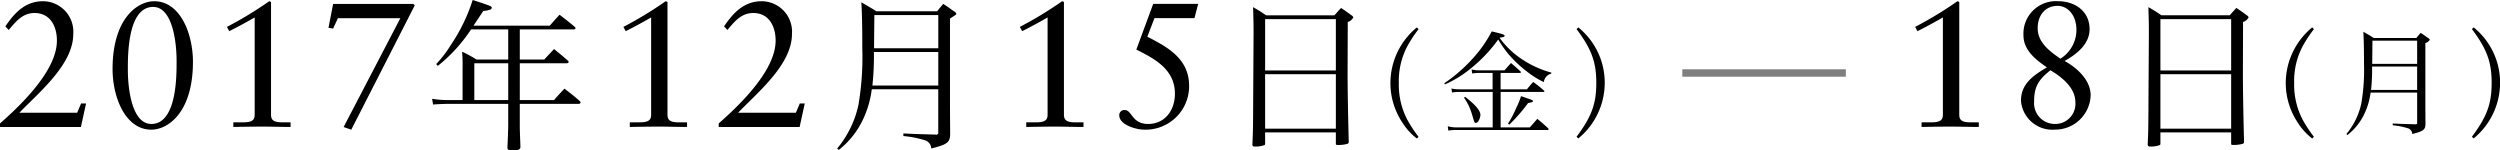 <svg id="local_fukuoka_term.svg" xmlns="http://www.w3.org/2000/svg" width="336.375" height="20.218" viewBox="0 0 336.375 20.218">
  <defs>
    <style>
      .cls-1, .cls-2 {
        fill-rule: evenodd;
      }

      .cls-2 {
        opacity: 0.5;
      }
    </style>
  </defs>
  <path id="_8日_月_のコピー" data-name="8日（月） のコピー" class="cls-1" d="M384.242,572.95l-0.24-.1a50.629,50.629,0,0,1-5.693,3.456l0.311,0.576c1.148-.576,2.344-1.224,3.421-1.848v13.08c0,0.768-.407,1.032-1.555,1.032H379.17v0.624c1.292-.024,2.608-0.048,3.947-0.048,1.244,0,2.512.048,3.756,0.048V589.15H385.8c-1.149,0-1.555-.264-1.555-1.032V572.95Zm15.624,13.488a2.711,2.711,0,0,1-2.8,2.928,2.794,2.794,0,0,1-2.751-2.976c0-1.92.479-2.9,2.2-4.248C398.024,583.054,399.866,584.47,399.866,586.438Zm0.144-9.72a4.575,4.575,0,0,1-2.153,3.864c-1.412-.96-3.062-2.184-3.062-4.08,0-1.776,1.028-3.024,2.679-3.024C398.862,573.478,400.01,574.75,400.01,576.718Zm1.77-.1c0-2.424-1.962-3.768-4.258-3.768a4.37,4.37,0,0,0-4.641,4.584c0,2.016,1.651,3.288,3.158,4.32-1.938,1.128-3.493,2.28-3.493,4.488a4.232,4.232,0,0,0,4.545,3.888,4.779,4.779,0,0,0,4.833-4.608c0-2.064-1.842-3.72-3.517-4.632C399.986,580.03,401.78,578.638,401.78,576.622Zm7.928,8.519c-0.022,4.687-.022,5-0.109,6.975a0.262,0.262,0,0,0,.329.286,3.243,3.243,0,0,0,1.316-.2,0.24,0.24,0,0,0,.065-0.2v-1.5h9.518v1.54c0,0.132.066,0.154,0.373,0.154a4.691,4.691,0,0,0,1.185-.154,0.258,0.258,0,0,0,.175-0.242v-0.066c-0.11-4.378-.153-7.415-0.153-9.109l0.021-6.975a1.264,1.264,0,0,0,.746-0.616,0.477,0.477,0,0,0-.241-0.286c-0.592-.44-0.79-0.572-1.4-0.99-0.394.418-.5,0.55-0.9,0.99h-9.189c-0.746-.506-0.987-0.66-1.755-1.1,0.044,1.452.066,2,.066,3.63Zm11.119-2.97h-9.518v-6.909h9.518v6.909Zm0,0.506V590h-9.518v-7.327h9.518Zm10.906-6.3a9.7,9.7,0,0,0-3.56,7.5,9.594,9.594,0,0,0,1.657,5.372,8.1,8.1,0,0,0,1.9,2.078l0.23-.231a17.687,17.687,0,0,1-1.534-2.339,10.11,10.11,0,0,1-1.12-4.895,9.989,9.989,0,0,1,1.12-4.91,17.558,17.558,0,0,1,1.534-2.339Zm14.119,8.773v4.063c0,0.108-.015.139-0.046,0.154a0.391,0.391,0,0,1-.138.062l-0.061-.016h-0.046c-1.627-.046-1.749-0.046-2.992-0.107v0.246a9.86,9.86,0,0,1,1.994.385,0.834,0.834,0,0,1,.629.785c1.5-.37,1.765-0.57,1.78-1.355-0.015-2.17-.015-2.17-0.015-4.571v-6.311a1.027,1.027,0,0,0,.6-0.446,0.43,0.43,0,0,0-.23-0.231c-0.43-.308-0.552-0.4-1-0.693-0.184.2-.384,0.447-0.583,0.693h-5.723c-0.6-.385-0.8-0.492-1.411-0.846,0.061,0.877.092,2.231,0.092,4.34a26.749,26.749,0,0,1-.368,5.341,9.565,9.565,0,0,1-2,4.079l0.138,0.138a7.858,7.858,0,0,0,2.148-2.586,9.325,9.325,0,0,0,.967-3.124h6.259Zm0-.354h-6.2a25.976,25.976,0,0,0,.138-3.155h6.06V584.8Zm0-3.509h-6.045c0.016-1.832.031-2.879,0.031-3.125h6.014v3.125Zm7.6,10.035a9.7,9.7,0,0,0,3.56-7.5,9.557,9.557,0,0,0-3.56-7.449l-0.23.231c2.025,2.708,2.654,4.432,2.654,7.249,0,2.8-.629,4.525-2.654,7.234Z" transform="translate(-120.625 -572.688)"/>
  <path id="_年_月_日_金_のコピー" data-name="年月日（金） のコピー" class="cls-1" d="M120.627,589.774h10.885l0.694-3.168h-0.67l-0.526,1.248h-7.775c2.607-2.712,7.248-6.48,7.248-10.584a4.1,4.1,0,0,0-4.09-4.416c-2.512,0-3.971,1.8-5.048,3.384l0.455,0.48c0.933-1.1,1.842-2.28,3.468-2.28,2.129,0,3.014,1.8,3.014,3.72,0,3.168-2.99,7.056-7.655,11.136v0.48Zm25.959-8.76c0-3.816-1.722-8.16-5.215-8.16-2.248,0-5.6,2.328-5.6,9.12,0,3.816,1.722,8.16,5.215,8.16C143.237,590.134,146.586,587.806,146.586,581.014Zm-2.2-.12c0,1.8.072,8.472-3.4,8.472-2.536,0-3.158-4.488-3.158-7.272,0-1.8-.072-8.472,3.4-8.472C143.764,573.622,144.385,578.11,144.385,580.894Zm12.707-7.944-0.24-.1a50.629,50.629,0,0,1-5.693,3.456l0.311,0.576c1.148-.576,2.344-1.224,3.421-1.848v13.08c0,0.768-.407,1.032-1.555,1.032H152.02v0.624c1.292-.024,2.608-0.048,3.947-0.048,1.244,0,2.512.048,3.756,0.048V589.15h-1.076c-1.149,0-1.555-.264-1.555-1.032V572.95Zm7.73,3.48,0.622,0.1,0.646-1.392h8.4l-7.631,14.64,1.029,0.36,8.54-16.728-0.191-.192H165.444Zm25.741,0.218h7.259a0.209,0.209,0,0,0,.242-0.176,0.321,0.321,0,0,0-.11-0.176c-0.9-.748-1.162-0.946-2.04-1.628-0.57.616-.745,0.814-1.315,1.474H184.335l1.316-1.98a3.674,3.674,0,0,0,.987-0.2,0.3,0.3,0,0,0,.153-0.242c0-.176-0.131-0.242-2.566-1.034a23.439,23.439,0,0,1-2.939,6.051,15.38,15.38,0,0,1-1.973,2.574l0.219,0.242a21.173,21.173,0,0,0,4.474-4.907h5V580.7h-4.254a18.134,18.134,0,0,0-1.952-1.056,20.1,20.1,0,0,1,.065,2.266v4.246h-1.886a13.587,13.587,0,0,1-2.215-.176l0.132,0.771c0.526-.044,1.491-0.088,2.083-0.088h8.027v2.75c0,0.7-.066,2.376-0.109,3.146,0.021,0.286.153,0.352,0.636,0.352,0.855,0,1.074-.088,1.118-0.44-0.088-2.332-.088-2.42-0.088-3.058v-2.75H198.5a0.225,0.225,0,0,0,.242-0.2,0.369,0.369,0,0,0-.132-0.2c-0.833-.726-1.118-0.946-2.04-1.65-0.614.66-.811,0.858-1.4,1.54h-4.606V581.2h6.316a0.253,0.253,0,0,0,.264-0.176,0.321,0.321,0,0,0-.11-0.176c-0.79-.7-1.053-0.9-1.864-1.562-0.57.616-.746,0.792-1.316,1.408h-3.29v-4.049Zm-1.557,4.555v4.95h-4.562V581.2h4.562Zm21.429-8.253-0.24-.1a50.719,50.719,0,0,1-5.693,3.456l0.311,0.576c1.148-.576,2.344-1.224,3.421-1.848v13.08c0,0.768-.407,1.032-1.555,1.032h-1.316v0.624c1.292-.024,2.608-0.048,3.947-0.048,1.244,0,2.512.048,3.756,0.048V589.15h-1.077c-1.148,0-1.554-.264-1.554-1.032V572.95Zm6.893,16.824h10.884l0.694-3.168h-0.67l-0.526,1.248h-7.775c2.608-2.712,7.248-6.48,7.248-10.584a4.1,4.1,0,0,0-4.09-4.416c-2.512,0-3.971,1.8-5.048,3.384l0.455,0.48c0.933-1.1,1.842-2.28,3.469-2.28,2.129,0,3.014,1.8,3.014,3.72,0,3.168-2.991,7.056-7.655,11.136v0.48Zm29.539-5.073v5.809a0.209,0.209,0,0,1-.066.22,0.55,0.55,0,0,1-.2.088l-0.088-.022H246.45c-2.325-.066-2.5-0.066-4.276-0.154v0.352a14.067,14.067,0,0,1,2.851.55,1.2,1.2,0,0,1,.9,1.122c2.149-.528,2.522-0.814,2.544-1.936-0.022-3.1-.022-3.1-0.022-6.535v-9.021c0.789-.484.855-0.528,0.855-0.638a0.612,0.612,0,0,0-.329-0.33c-0.614-.44-0.789-0.572-1.425-0.99-0.263.286-.549,0.638-0.834,0.99h-8.18c-0.855-.55-1.14-0.7-2.018-1.21,0.088,1.254.132,3.19,0.132,6.205a38.257,38.257,0,0,1-.526,7.635,13.679,13.679,0,0,1-2.851,5.83l0.2,0.2a11.239,11.239,0,0,0,3.07-3.7,13.315,13.315,0,0,0,1.382-4.467h8.948Zm0-.506h-8.86a37.256,37.256,0,0,0,.2-4.51h8.663v4.51Zm0-5.016h-8.641c0.022-2.619.044-4.115,0.044-4.467h8.6v4.467Zm16.91-6.229-0.239-.1a50.719,50.719,0,0,1-5.693,3.456l0.311,0.576c1.148-.576,2.344-1.224,3.421-1.848v13.08c0,0.768-.407,1.032-1.555,1.032h-1.316v0.624c1.292-.024,2.607-0.048,3.947-0.048,1.244,0,2.512.048,3.756,0.048V589.15h-1.077c-1.148,0-1.555-.264-1.555-1.032V572.95Zm9.74,6.408c2.536,1.272,5.191,2.688,5.191,5.952,0,2.184-1.315,4.056-3.612,4.056-2.2,0-2.153-1.872-3.134-1.872a0.679,0.679,0,0,0-.741.72c0,1.224,2.153,1.92,3.4,1.92a5.852,5.852,0,0,0,6-5.88c0-3.6-2.775-5.184-5.622-6.624l0.957-2.5h5.383l0.5-1.92H275.79Zm15.727,5.783c-0.022,4.687-.022,5-0.11,6.975a0.262,0.262,0,0,0,.329.286,3.236,3.236,0,0,0,1.316-.2,0.237,0.237,0,0,0,.066-0.2v-1.5h9.518v1.54c0,0.132.066,0.154,0.373,0.154a4.675,4.675,0,0,0,1.184-.154,0.257,0.257,0,0,0,.176-0.242v-0.066c-0.11-4.378-.154-7.415-0.154-9.109l0.022-6.975a1.268,1.268,0,0,0,.746-0.616,0.477,0.477,0,0,0-.241-0.286c-0.593-.44-0.79-0.572-1.4-0.99-0.395.418-.5,0.55-0.9,0.99h-9.189c-0.746-.506-0.987-0.66-1.755-1.1,0.044,1.452.066,2,.066,3.63Zm11.119-2.97h-9.518v-6.909h9.518v6.909Zm0,0.506V590h-9.518v-7.327h9.518Zm10.9-6.3a9.7,9.7,0,0,0-3.559,7.5,9.594,9.594,0,0,0,1.657,5.372,8.113,8.113,0,0,0,1.9,2.078l0.23-.231a17.687,17.687,0,0,1-1.534-2.339,10.121,10.121,0,0,1-1.12-4.895,10,10,0,0,1,1.12-4.91,17.558,17.558,0,0,1,1.534-2.339Zm11.266,8.327v-2.2h2.578c0.092,0,.153-0.031.153-0.093a0.2,0.2,0,0,0-.077-0.138c-0.537-.493-0.7-0.631-1.258-1.109l-0.874.986h-3.421a3.57,3.57,0,0,1-1-.124l0.076,0.554a4.545,4.545,0,0,1,.8-0.076h1.948v2.2h-4.5a4.524,4.524,0,0,1-1.043-.108L316,585.134a5.936,5.936,0,0,1,.966-0.076h4.5v4.771h-4.832a4.346,4.346,0,0,1-1.212-.154l0.077,0.585a5.7,5.7,0,0,1,1.043-.077h12.3a0.14,0.14,0,0,0,.153-0.108,0.24,0.24,0,0,0-.077-0.138c-0.583-.539-0.782-0.708-1.442-1.262l-1.012,1.154h-3.928v-4.771h5.738c0.092,0,.153-0.031.153-0.077a0.187,0.187,0,0,0-.076-0.124,16.75,16.75,0,0,0-1.427-1.139,10.512,10.512,0,0,0-.844.986h-3.544Zm-7.486-.662a14.774,14.774,0,0,0,3.451-2.124,19.746,19.746,0,0,0,3.713-3.91,18.432,18.432,0,0,0,1.181,1.724,16.084,16.084,0,0,0,2.731,2.617,11.735,11.735,0,0,0,2.225,1.385,1.342,1.342,0,0,1,1-1.139l0.015-.139a13.344,13.344,0,0,1-3.912-1.77,11.539,11.539,0,0,1-3.053-2.909l0.046-.03c0.445-.047.629-0.108,0.629-0.247s-0.2-.231-1.733-0.585a16.746,16.746,0,0,1-2.516,3.6,20.667,20.667,0,0,1-3.866,3.371Zm2.562,1.785a7.677,7.677,0,0,1,1.089,2.293c0.322,1.109.322,1.109,0.506,1.109a0.526,0.526,0,0,0,.4-0.354,1.664,1.664,0,0,0,.215-0.724c0-.569-0.675-1.37-2.056-2.432Zm6.09,3.633a22.165,22.165,0,0,0,2.532-2.909c0.475-.077.659-0.139,0.659-0.262,0-.108-0.184-0.185-0.936-0.431-0.153-.062-0.383-0.139-0.675-0.231a8.71,8.71,0,0,1-.6,1.493,15.186,15.186,0,0,1-1.151,2.216Zm9.287,1.862a9.7,9.7,0,0,0,3.559-7.5,9.559,9.559,0,0,0-3.559-7.449l-0.23.231c2.025,2.708,2.654,4.432,2.654,7.249,0,2.8-.629,4.525-2.654,7.234Z" transform="translate(-120.625 -572.688)"/>
  <path id="line" class="cls-2" d="M346.983,583.01v-1h22v1h-22Z" transform="translate(-120.625 -572.688)"/>
</svg>
